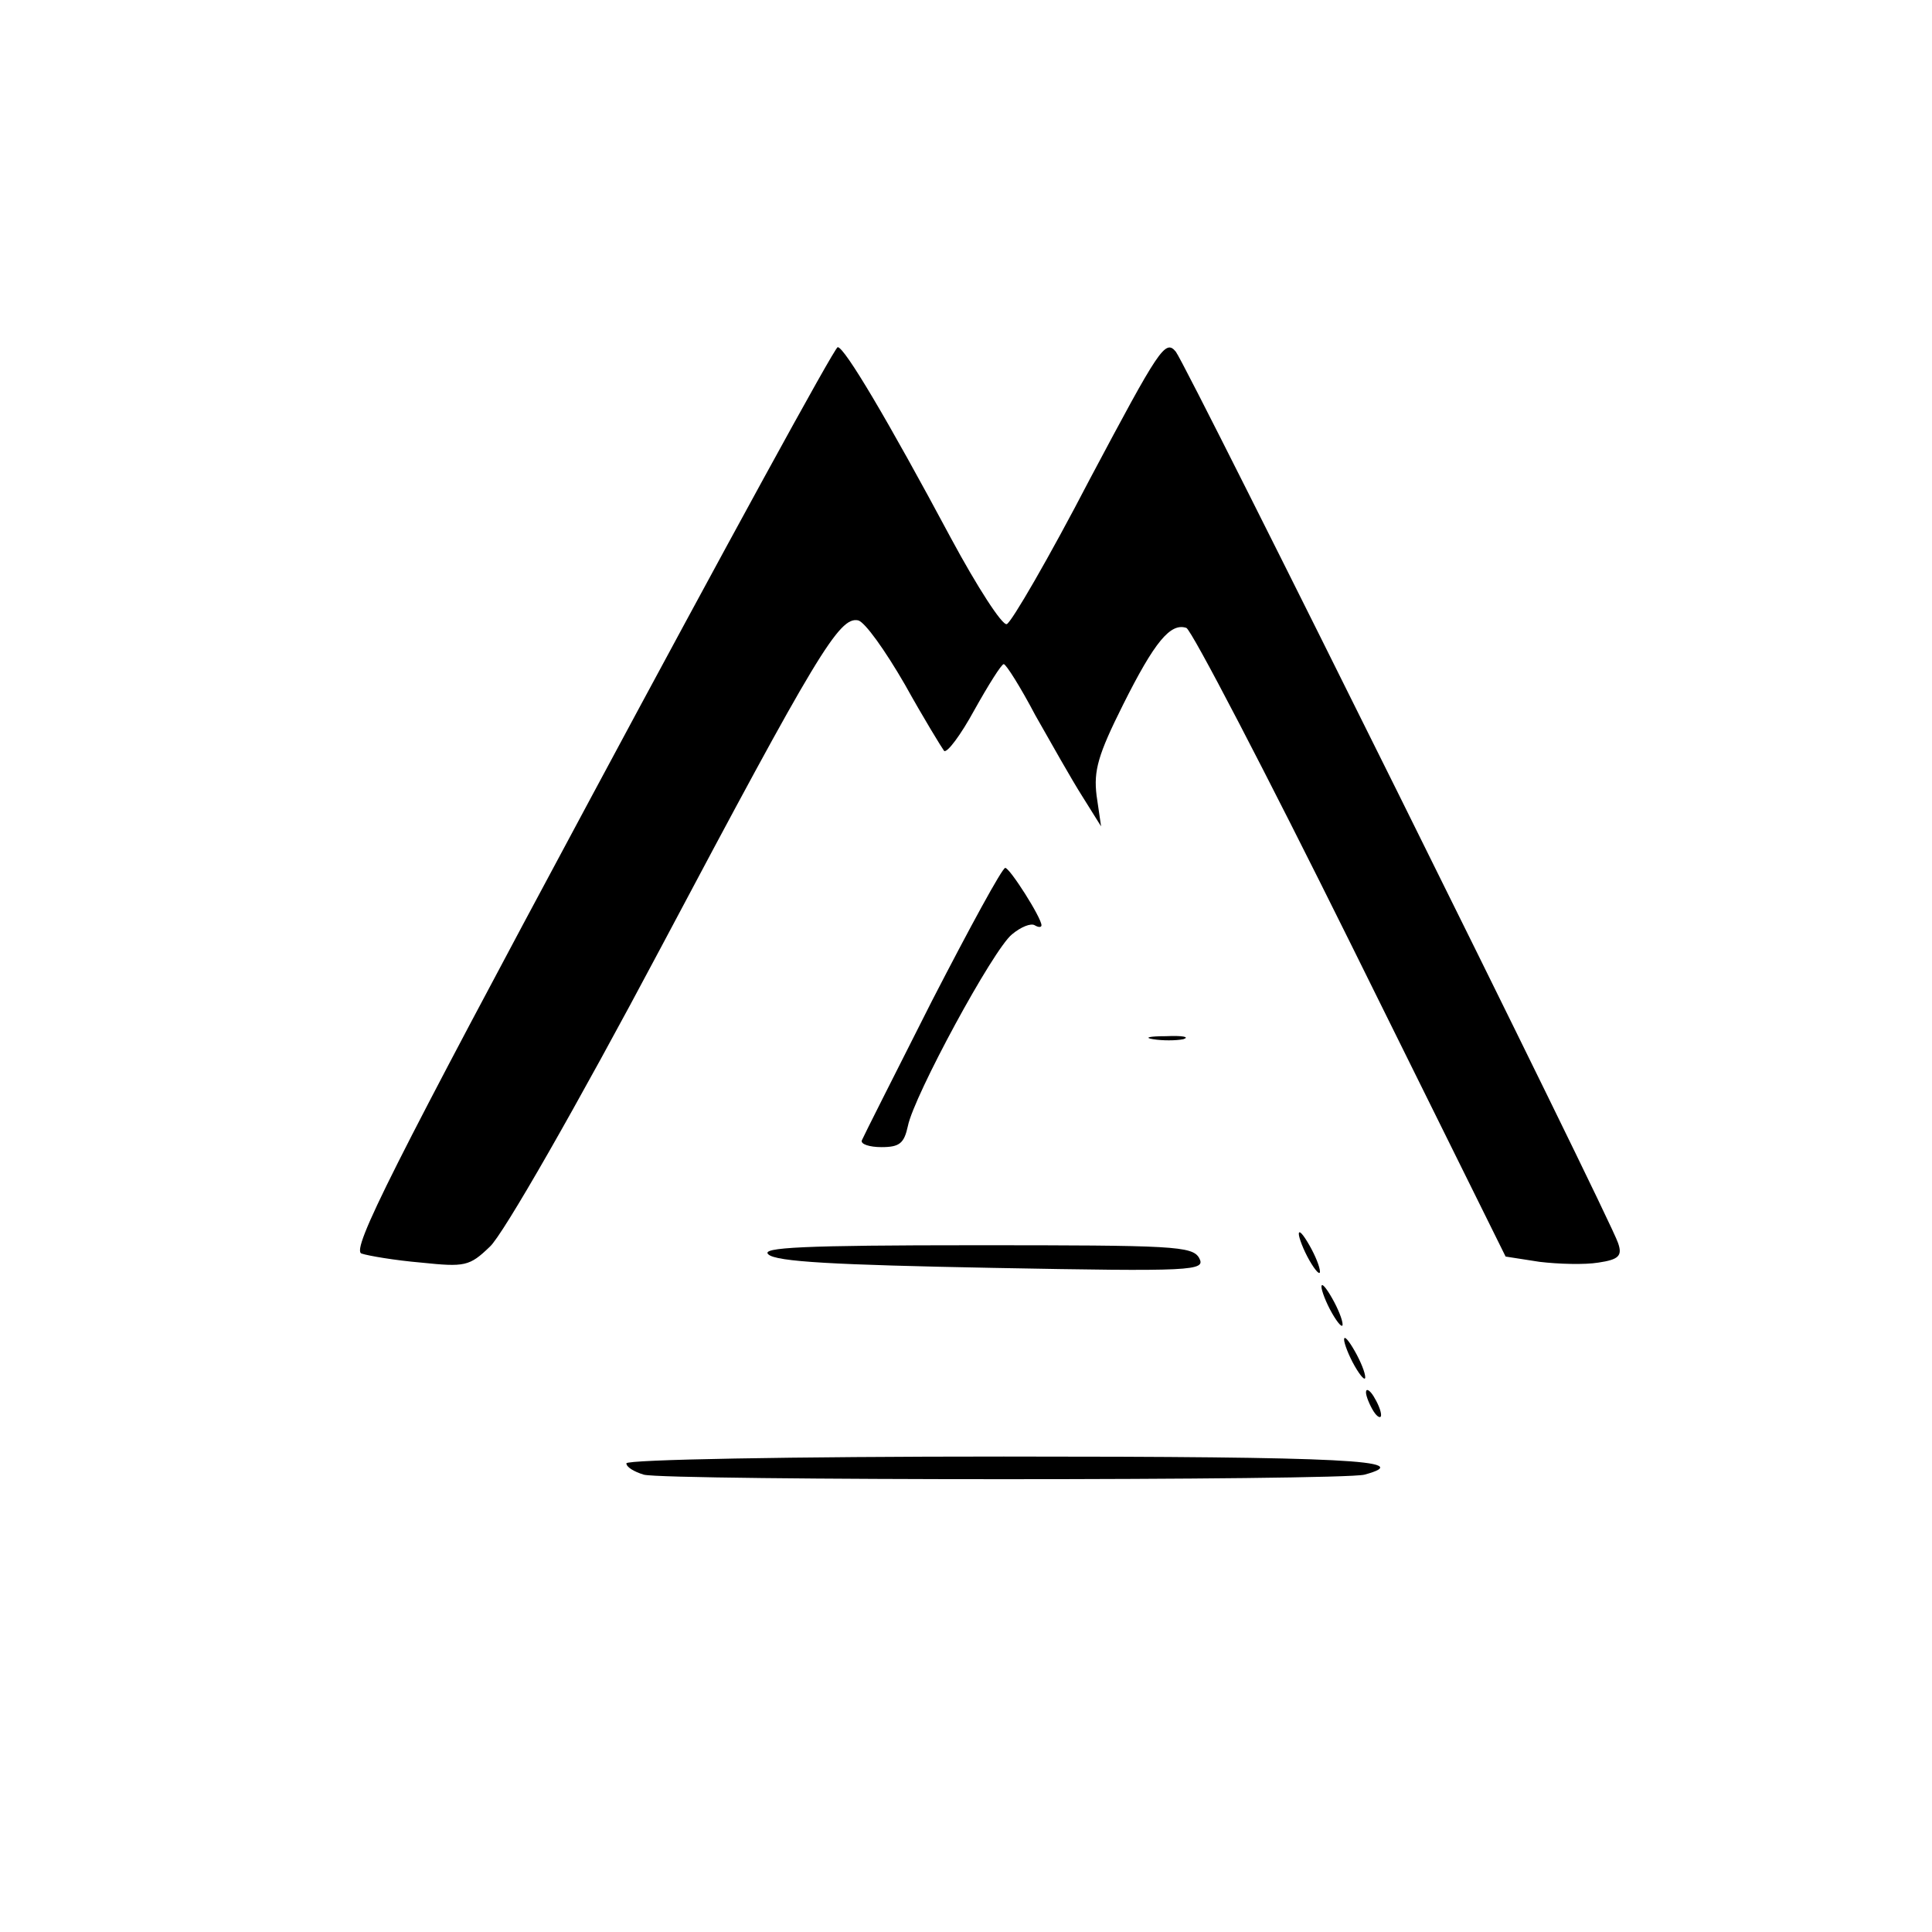 <?xml version="1.0" standalone="no"?>
<!DOCTYPE svg PUBLIC "-//W3C//DTD SVG 20010904//EN"
 "http://www.w3.org/TR/2001/REC-SVG-20010904/DTD/svg10.dtd">
<svg version="1.0" xmlns="http://www.w3.org/2000/svg"
 width="256pt" height="256pt" viewBox="0 0 256 256"
 preserveAspectRatio="xMidYMid meet">

<g transform="translate(0,256) scale(0.1,-0.1)"
fill="#000000" stroke="none">
<path d="M1444 1925 c-54 -104 -104 -190 -110 -192 -6 -2 -39 49 -74 114 -84
157 -141 253 -150 253 -4 0 -151 -269 -327 -597 -262 -488 -318 -599 -304
-604 9 -3 44 -9 79 -12 58 -6 64 -5 91 21 17 15 115 186 227 397 207 390 236
438 261 433 9 -2 36 -40 62 -85 25 -45 49 -84 52 -88 4 -3 22 21 40 54 19 34
36 61 39 61 3 0 22 -30 42 -68 21 -37 48 -85 62 -107 l25 -40 -6 41 c-4 33 2
54 35 120 42 84 63 109 84 102 7 -3 105 -191 218 -419 l205 -414 45 -7 c25 -3
60 -4 78 -1 27 4 32 9 26 26 -10 32 -570 1160 -586 1181 -14 17 -22 4 -114
-169z"/>
<path d="M1235 1234 c-49 -97 -91 -180 -93 -185 -2 -5 10 -9 26 -9 24 0 30 5
35 28 8 40 113 234 138 254 12 10 25 15 30 12 5 -3 9 -3 9 0 0 10 -42 76 -48
76 -4 0 -47 -79 -97 -176z"/>
<path d="M1528 1183 c12 -2 30 -2 40 0 9 3 -1 5 -23 4 -22 0 -30 -2 -17 -4z"/>
<path d="M1721 925 c0 -5 6 -21 14 -35 8 -14 14 -20 14 -15 0 6 -6 21 -14 35
-8 14 -14 21 -14 15z"/>
<path d="M1018 898 c10 -10 89 -14 297 -18 267 -5 283 -4 274 13 -9 16 -34 17
-296 17 -230 0 -285 -3 -275 -12z"/>
<path d="M1751 855 c0 -5 6 -21 14 -35 8 -14 14 -20 14 -15 0 6 -6 21 -14 35
-8 14 -14 21 -14 15z"/>
<path d="M1781 785 c0 -5 6 -21 14 -35 8 -14 14 -20 14 -15 0 6 -6 21 -14 35
-8 14 -14 21 -14 15z"/>
<path d="M1810 715 c0 -5 5 -17 10 -25 5 -8 10 -10 10 -5 0 6 -5 17 -10 25 -5
8 -10 11 -10 5z"/>
<path d="M830 621 c0 -5 10 -11 23 -15 29 -8 925 -8 955 0 70 19 -24 24 -478
24 -283 0 -500 -4 -500 -9z"/>
</g>
</svg>
